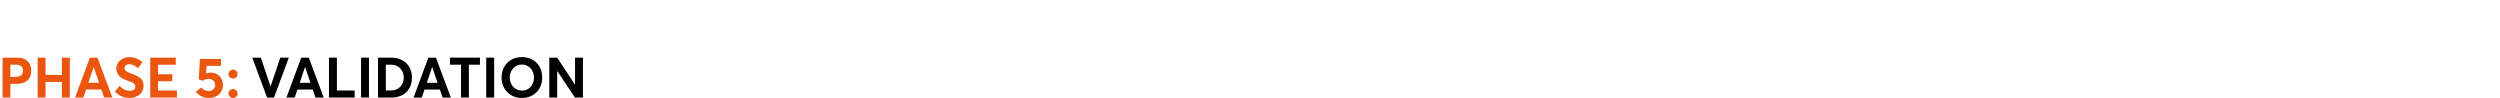 <?xml version="1.0" encoding="UTF-8"?>
<svg id="uuid-cc94abbc-2c39-4a52-9aee-d6c786fc0ecd" data-name="Layer 1" xmlns="http://www.w3.org/2000/svg" width="1780" height="70" viewBox="0 0 1780 70">
  <path d="M1.83,41.04h10.52c6.88,0,9.88,4,9.88,9.44,0,6.24-4.16,9.24-10.4,9.24h-4.44v9.72H1.83v-28.39ZM11.11,54.71c3.52,0,5.28-1.72,5.28-4.36s-1.76-4.32-5.04-4.32h-3.96v8.68h3.72Z" fill="#ea560d" stroke-width="0"/>
  <path d="M26.79,41.04h5.64v12.28h11.64v-12.28h5.64v28.39h-5.64v-11.08h-11.64v11.08h-5.64v-28.39Z" fill="#ea560d" stroke-width="0"/>
  <path d="M72.19,63.75h-10.92l-1.92,5.68h-5.88l10.52-28.39h5.4l10.6,28.39h-5.88l-1.92-5.68ZM70.55,58.95l-3.8-11.16h-.08l-3.76,11.16h7.64Z" fill="#ea560d" stroke-width="0"/>
  <path d="M81.83,65.27l3.36-4.16c2.12,2.48,4.84,3.56,7.08,3.56,2.72,0,4.08-1.24,4.08-3,0-2.08-1.52-2.84-4.96-4-4.28-1.52-8.56-3.52-8.56-8.88,0-4.56,4-8.04,9.12-8.12,3.52-.04,6.8,1.28,9.56,3.6l-3.24,4.24c-2.36-1.96-4.44-2.8-6.2-2.8-1.96,0-3.4,1.04-3.4,2.84-.04,1.76,1.52,2.52,4.76,3.8,4.92,1.92,8.8,3.2,8.8,8.68,0,6.2-5.4,8.72-10.04,8.72-3.68,0-7.4-1.4-10.36-4.48Z" fill="#ea560d" stroke-width="0"/>
  <path d="M106.99,41.04h18.16v5.04h-12.64v6.8h10.12v4.96h-10.12v6.6h13.48v5h-19v-28.39Z" fill="#ea560d" stroke-width="0"/>
  <path d="M158.75,60.55c0,5.44-4.28,9.2-9.84,9.2-3.76,0-7.2-1.44-9.48-4.32l3.92-3.16c1.12,1.48,2.88,2.52,5.28,2.52,2.64,0,4.6-1.88,4.6-4.32,0-2.88-2.48-4.32-4.72-4.32-1.44,0-2.76.32-4.12,1.4l-2.88-1.08.84-14.52h15v4.96h-10.28l-.32,5.4c1.28-.4,2.52-.6,3.44-.6,4.68,0,8.56,3.4,8.56,8.84Z" fill="#ea560d" stroke-width="0"/>
  <path d="M162.67,52.79c0-1.76,1.44-3.2,3.24-3.2s3.24,1.44,3.24,3.2-1.48,3.16-3.24,3.16-3.24-1.4-3.24-3.16ZM162.67,66.59c0-1.76,1.44-3.2,3.24-3.2s3.24,1.44,3.24,3.2-1.48,3.16-3.24,3.16-3.24-1.4-3.24-3.16Z" fill="#ea560d" stroke-width="0"/>
  <path d="M205.63,41.04l-10.52,28.39h-4.96l-10.56-28.39h6.12l6.88,20.4h.08l6.92-20.4h6.04Z" stroke-width="0"/>
  <path d="M222.67,63.75h-10.92l-1.92,5.68h-5.88l10.52-28.39h5.4l10.6,28.39h-5.88l-1.92-5.68ZM221.03,58.95l-3.8-11.16h-.08l-3.76,11.16h7.64Z" stroke-width="0"/>
  <path d="M234.23,41.04h5.64v23.4h12.64v5h-18.28v-28.39Z" stroke-width="0"/>
  <path d="M257.07,41.04h5.64v28.39h-5.64v-28.39Z" stroke-width="0"/>
  <path d="M269.15,41.04h9.4c9,0,14.76,5.84,14.76,14.24s-5.52,14.16-14.64,14.16h-9.52v-28.39ZM278.31,64.43c5.52,0,9.16-3.96,9.16-9.16s-3.68-9.2-8.8-9.2h-3.96v18.36h3.6Z" stroke-width="0"/>
  <path d="M313.19,63.75h-10.92l-1.92,5.68h-5.88l10.52-28.39h5.4l10.6,28.39h-5.88l-1.92-5.68ZM311.55,58.95l-3.8-11.16h-.08l-3.76,11.16h7.64Z" stroke-width="0"/>
  <path d="M328.23,46.07h-7.84v-5.04h21.32v5.04h-7.88v23.36h-5.6v-23.36Z" stroke-width="0"/>
  <path d="M346.19,41.04h5.64v28.39h-5.64v-28.39Z" stroke-width="0"/>
  <path d="M357.11,55.23c0-8.44,5.88-14.56,14.48-14.56s14.44,5.88,14.44,14.56-6.08,14.52-14.44,14.52-14.48-6.12-14.48-14.52ZM380.19,55.23c0-5.36-3.68-9.28-8.56-9.28-5.12,0-8.68,4.12-8.68,9.28s3.56,9.28,8.68,9.28,8.56-3.96,8.56-9.28Z" stroke-width="0"/>
  <path d="M415.07,41.04v28.39h-5.76l-12.52-18.84h-.08v18.84h-5.6v-28.39h5.6l12.68,19.2h.04v-19.2h5.64Z" stroke-width="0"/>
</svg>